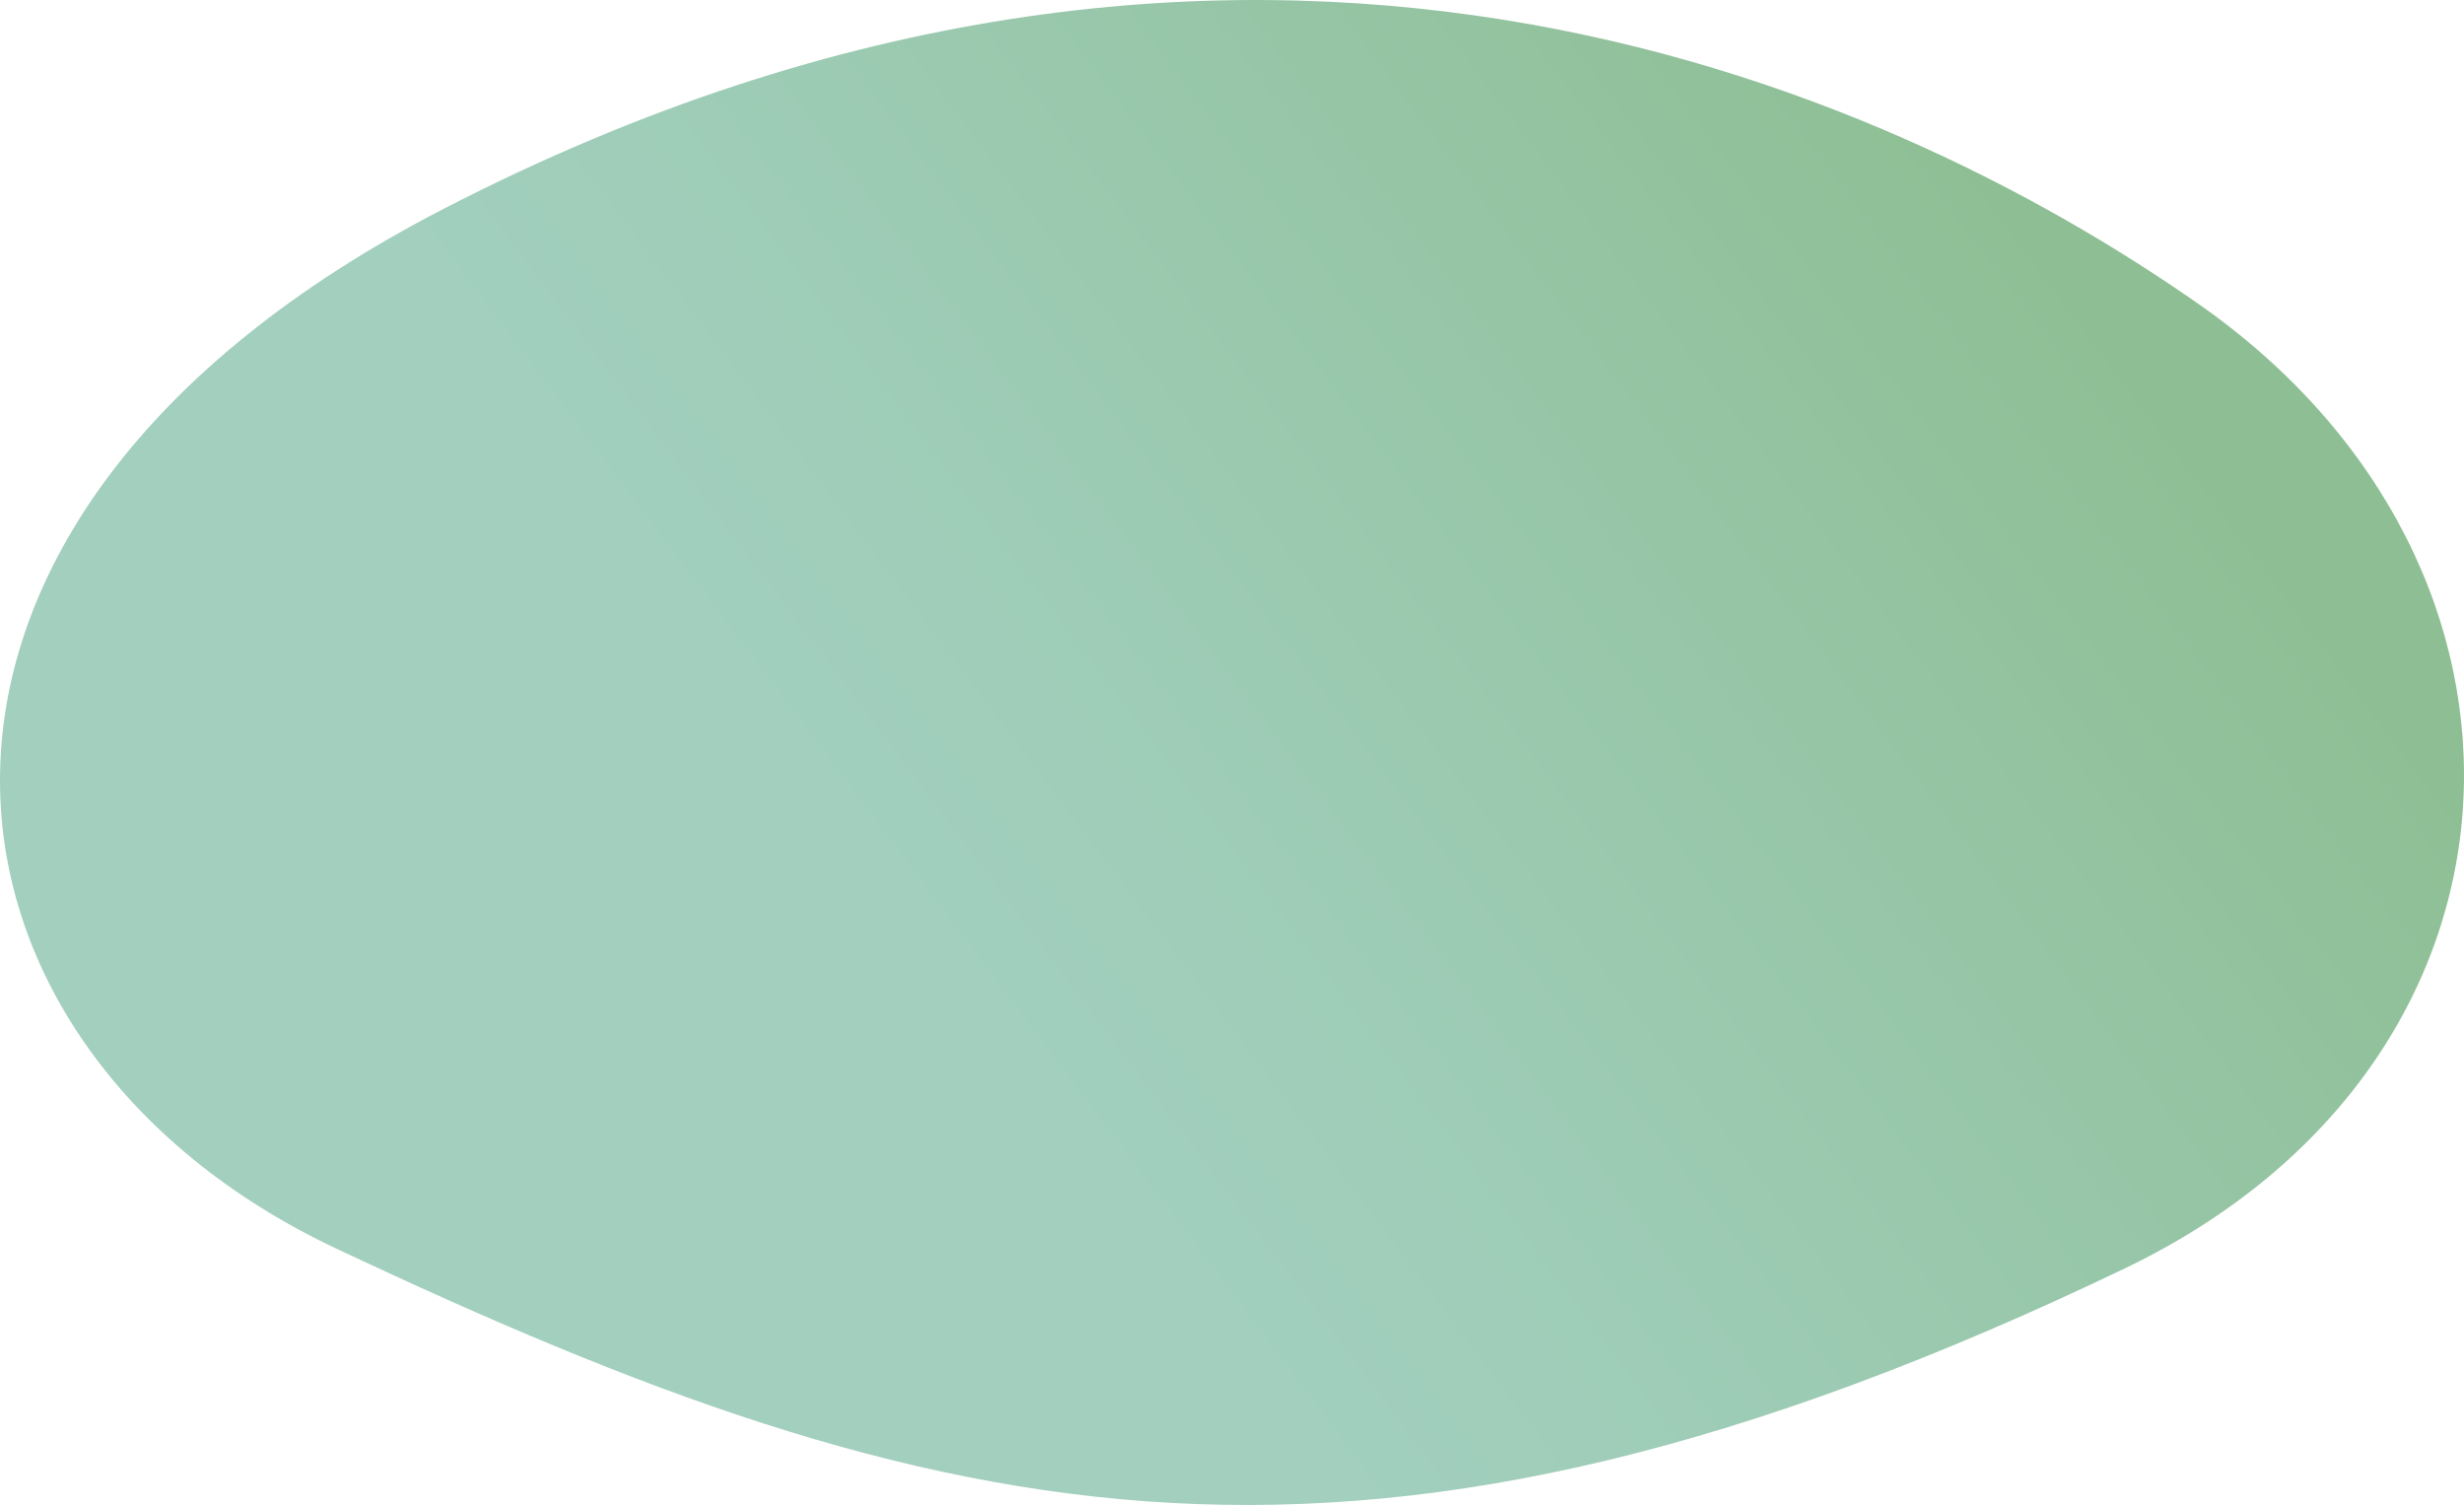 <?xml version="1.0" encoding="UTF-8"?>
<svg xmlns="http://www.w3.org/2000/svg" xmlns:xlink="http://www.w3.org/1999/xlink" viewBox="0 0 849.45 518.84">
  <defs>
    <style>
      .cls-1 {
        fill: url(#_名称未設定グラデーション_264);
        mix-blend-mode: multiply;
        opacity: .54;
      }

      .cls-2 {
        isolation: isolate;
      }
    </style>
    <linearGradient id="_名称未設定グラデーション_264" data-name="名称未設定グラデーション 264" x1="686.85" y1="69.89" x2="332.17" y2="337.07" gradientUnits="userSpaceOnUse">
      <stop offset="0" stop-color="#2e893a"/>
      <stop offset=".34" stop-color="#3c9459"/>
      <stop offset=".77" stop-color="#4ca27b"/>
      <stop offset="1" stop-color="#53a788"/>
    </linearGradient>
  </defs>
  <g class="cls-2">
    <g id="_レイヤー_2" data-name="レイヤー 2">
      <g id="_背景" data-name="背景">
        <path class="cls-1" d="M758.04,104.87c129.35,90.43,121.91,261.61-25.41,332.35-263.35,126.46-407.98,91.54-616.64-6.74C-32.07,360.74-57.53,180.47,153.11,71.9c274.83-141.65,496.06-43.14,604.93,32.97Z"/>
      </g>
    </g>
  </g>
</svg>